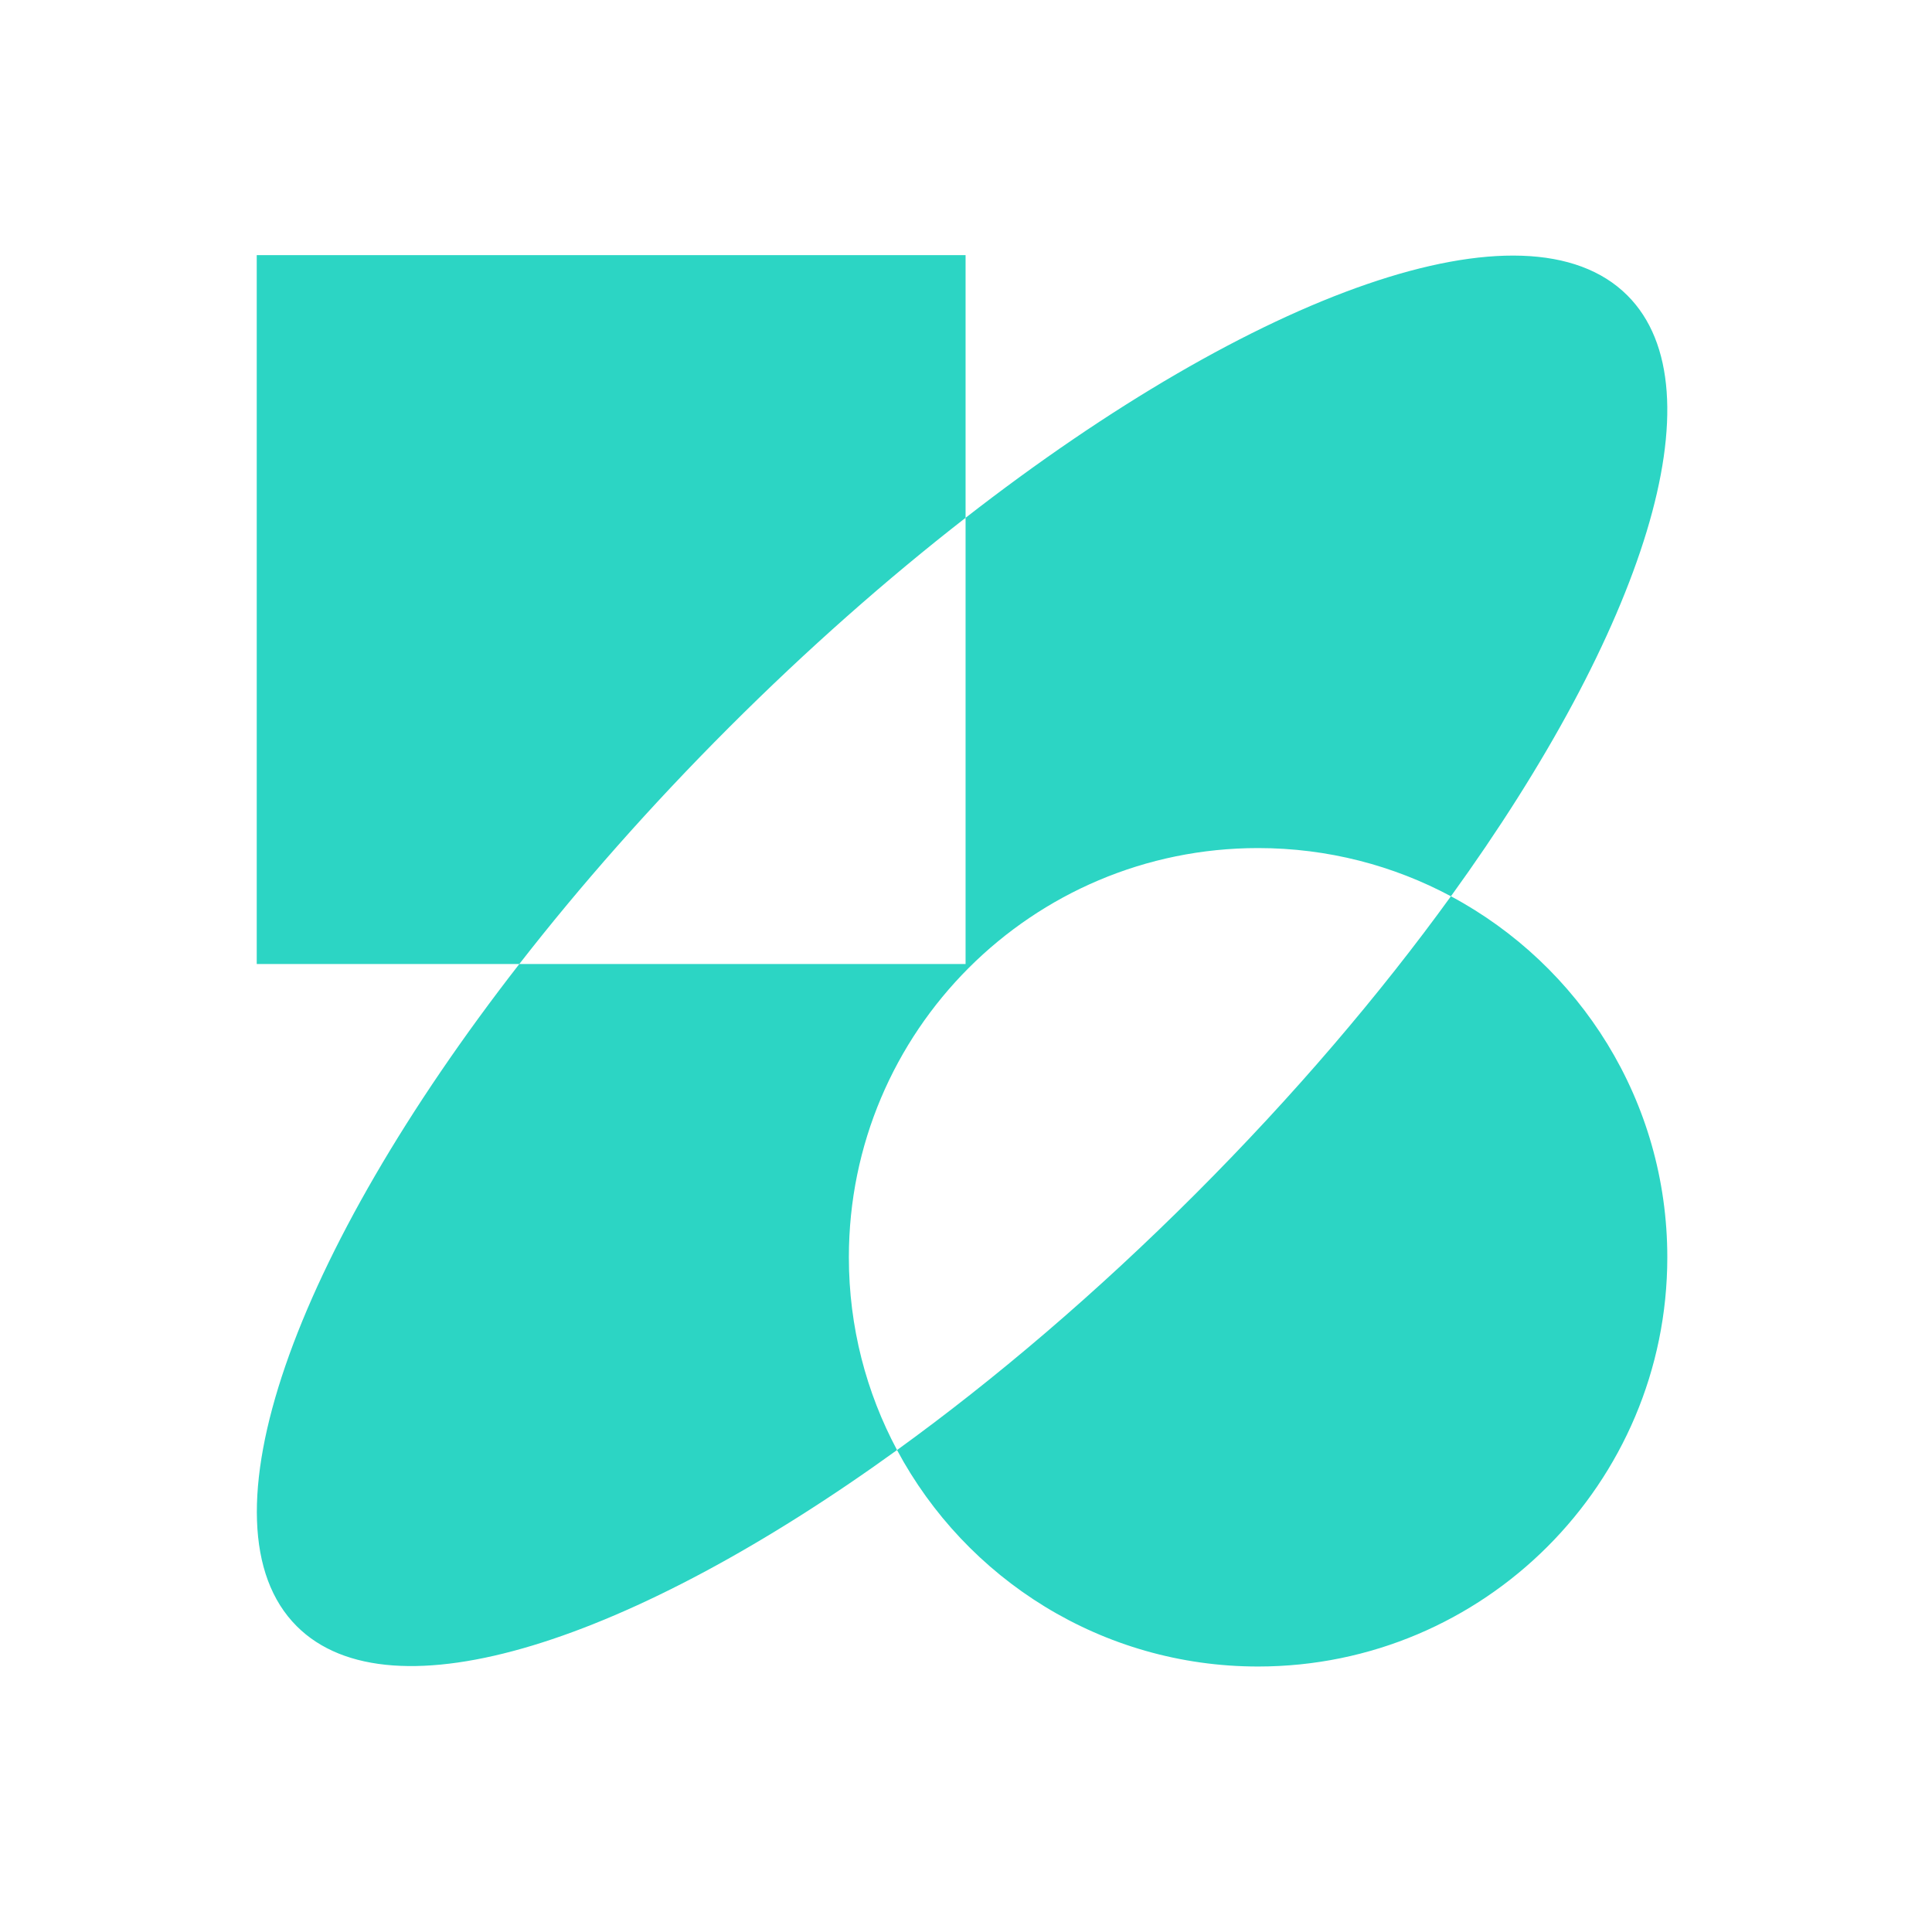 <svg width="186" height="185" viewBox="0 0 186 185" fill="none" xmlns="http://www.w3.org/2000/svg">
<path d="M139.686 86.285C152.083 92.921 160.517 105.995 160.517 121.04C160.517 142.798 142.879 160.436 121.121 160.437C106.072 160.437 92.996 151.999 86.361 139.597C95.789 132.781 105.555 124.475 115.076 114.954C124.582 105.448 132.876 95.699 139.686 86.285ZM92.959 49.85C120.86 28.142 146.92 18.687 156.677 28.445C165.746 37.514 158.22 60.663 139.686 86.285C134.154 83.324 127.834 81.644 121.121 81.644C99.363 81.644 81.723 99.282 81.723 121.04C81.723 127.75 83.403 134.067 86.361 139.597C60.757 158.107 37.63 165.618 28.567 156.555C18.806 146.793 28.272 120.718 49.997 92.806H92.959V49.85ZM92.959 49.85C85.402 55.729 77.709 62.507 70.169 70.047C62.639 77.576 55.871 85.259 49.997 92.806H24.717V24.564H92.959V49.85Z" fill="#2CD5C4"/>
</svg>
